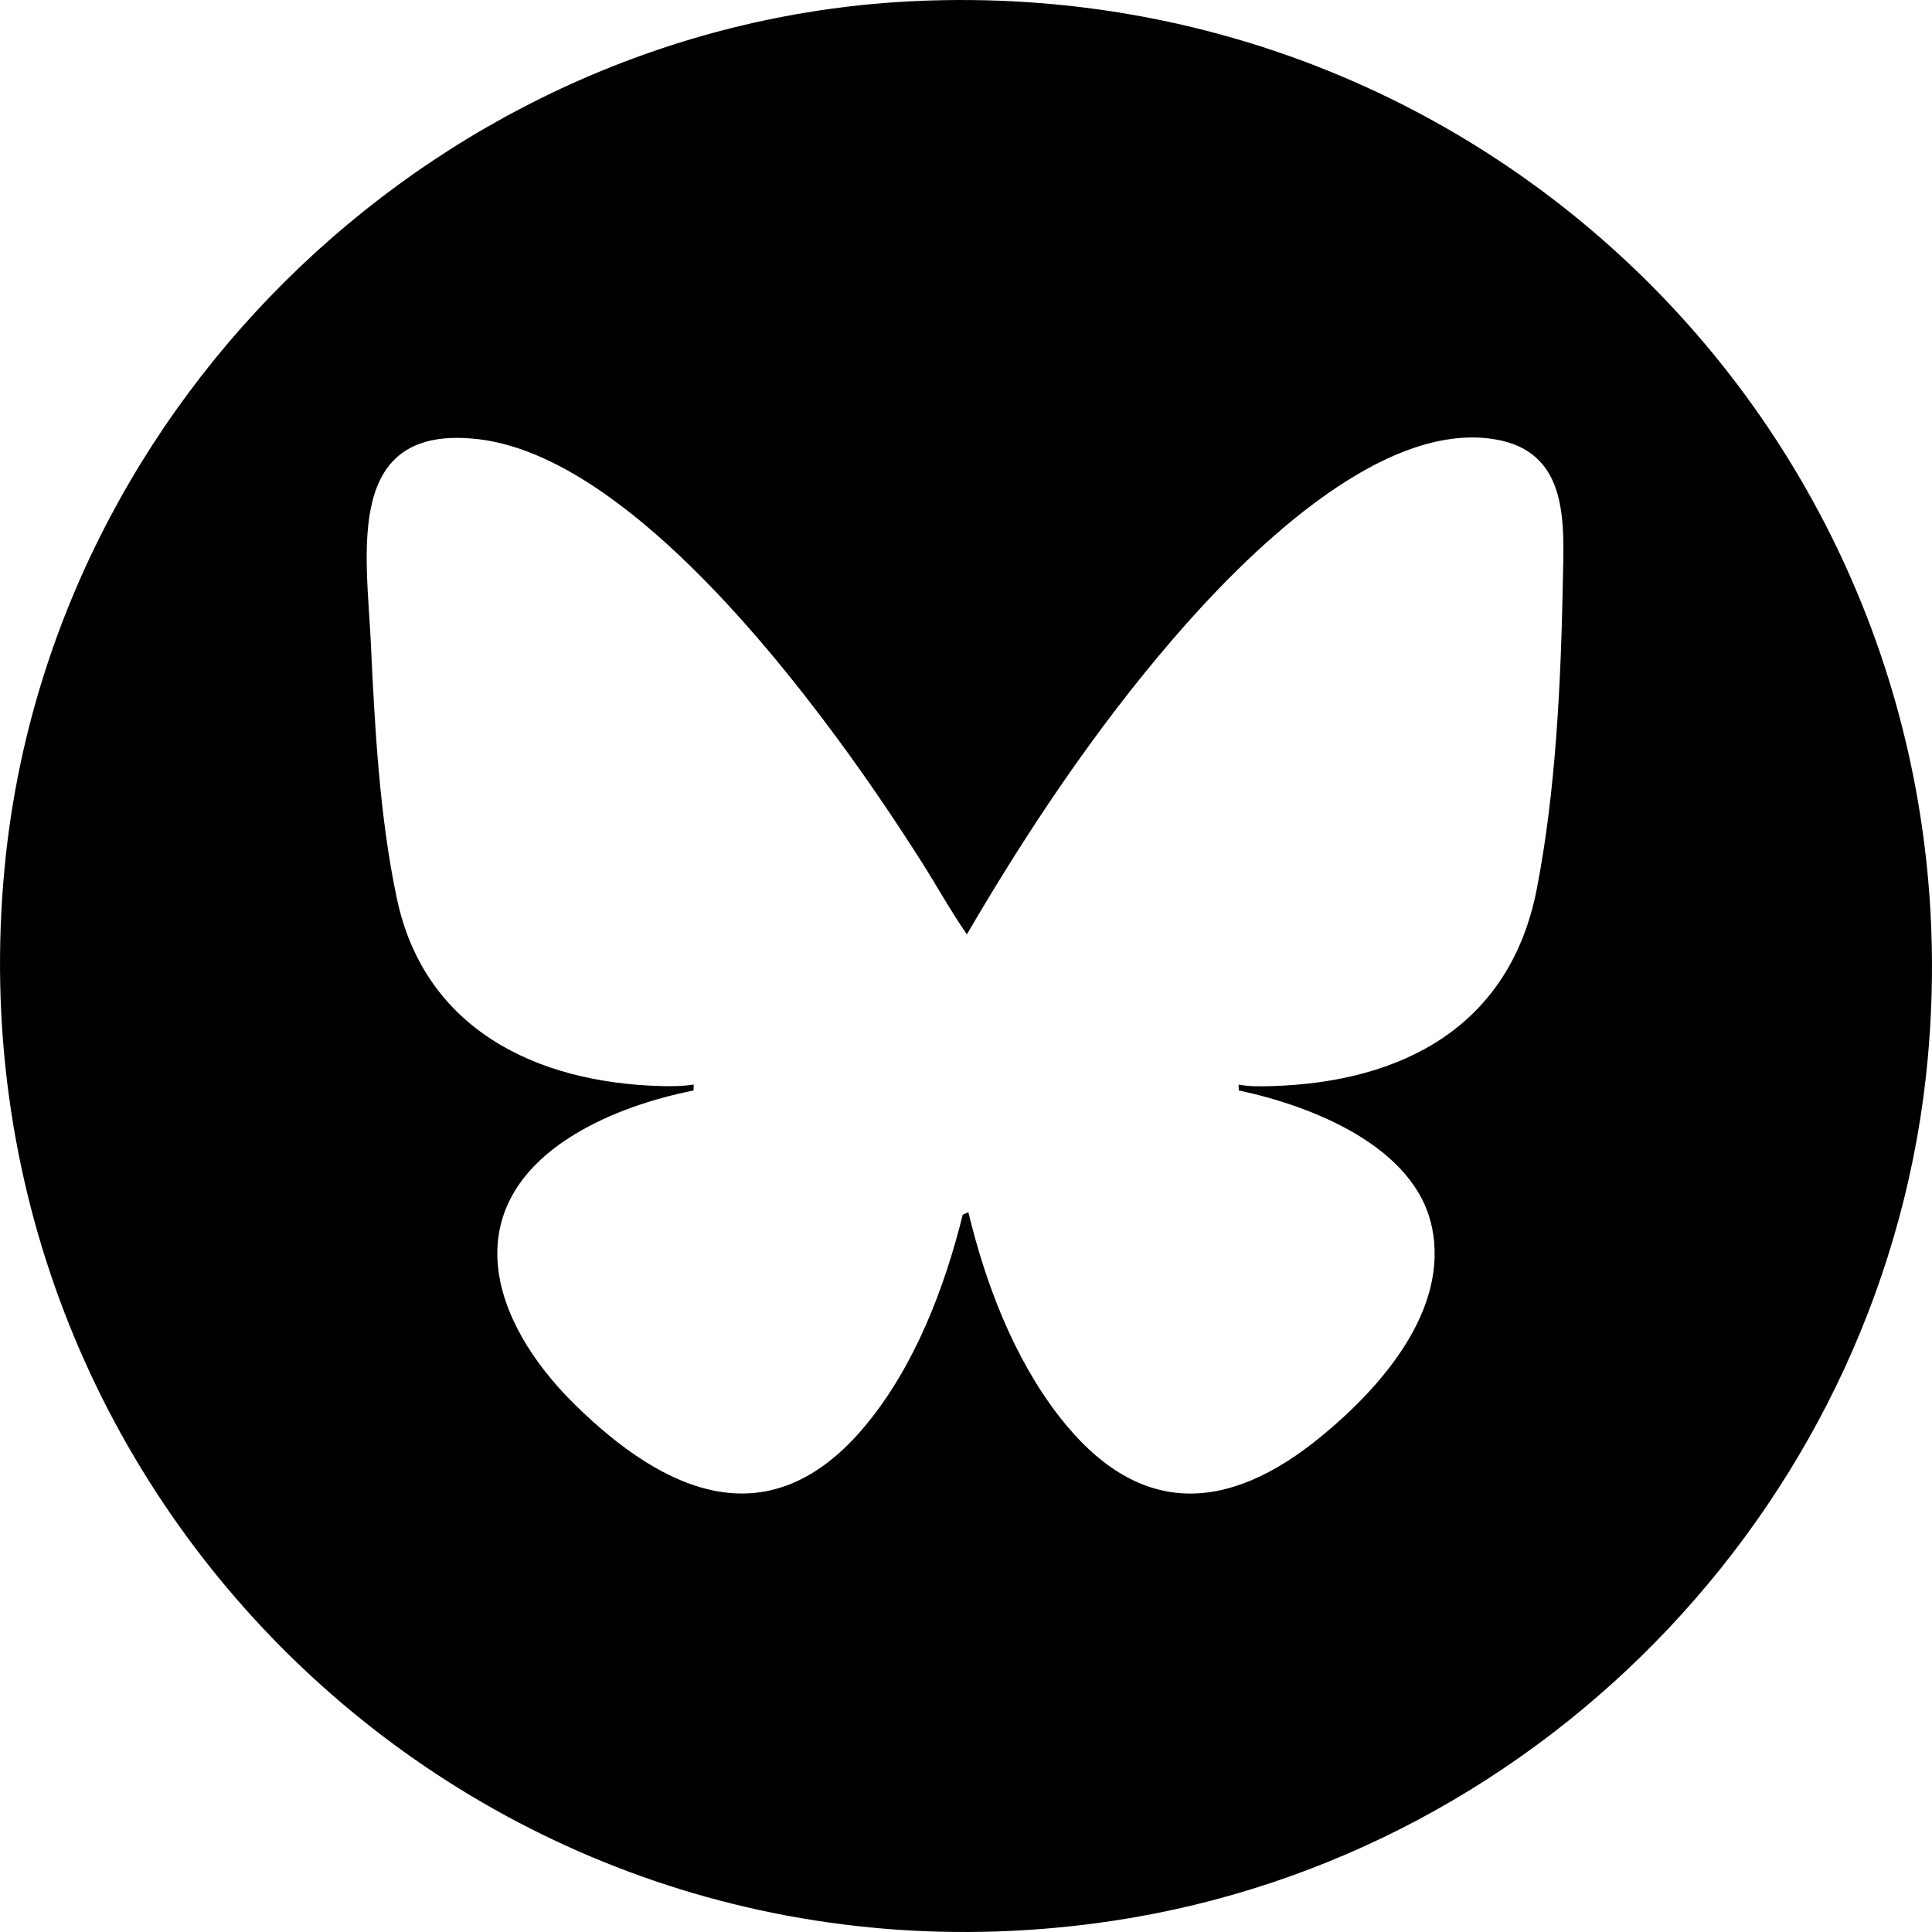 <?xml version="1.0" encoding="UTF-8"?>
<svg id="Layer_1" data-name="Layer 1" xmlns="http://www.w3.org/2000/svg" viewBox="0 0 512 512">
  <path d="M242.64.28c156.7-7.13,282.6,123.67,268.24,280.18-10.62,115.74-100.8,211.07-215.51,228.51C128.72,534.31-14.74,397.23,1.22,229.93,13.07,105.68,117.9,5.96,242.64.28ZM256.24,247.63c-4.33-6.25-8.06-13.02-12.16-19.46-7.01-11.01-14.37-21.88-22.12-32.39-20.31-27.54-59.46-75.27-95.27-79.4-35.76-4.12-29.51,30.27-28.4,54.26,1.02,22.03,2.31,45.95,6.89,67.51,7.34,34.56,36.92,48.81,70.08,49.67,2.87.08,5.75.05,8.57-.41l-.02,1.57c-10.84,2.19-22.06,5.88-31.53,11.64-31.62,19.24-22.62,49.23-.04,71.5,24.16,23.82,52.03,36.12,77.33,5.4,12.84-15.59,20.75-36.15,25.56-55.6l1.5-.68c4.53,18.88,11.97,38.44,23.89,53.9,20.83,26.99,44.53,26.22,69.8,5.38,15.64-12.89,33.78-33.33,29.14-55.38-4.51-21.47-32.11-32.14-51.17-36.16l-.04-1.55c2.79.53,5.71.49,8.57.41,34.99-.99,63.33-15.95,70.42-52.13,5.11-26.12,6.43-55.21,6.94-81.79.3-15.41,1.7-34.29-18.15-37.52-30.79-5-66.75,31.57-85.09,52.85-20.79,24.13-38.68,50.9-54.71,78.38Z"/>
</svg>